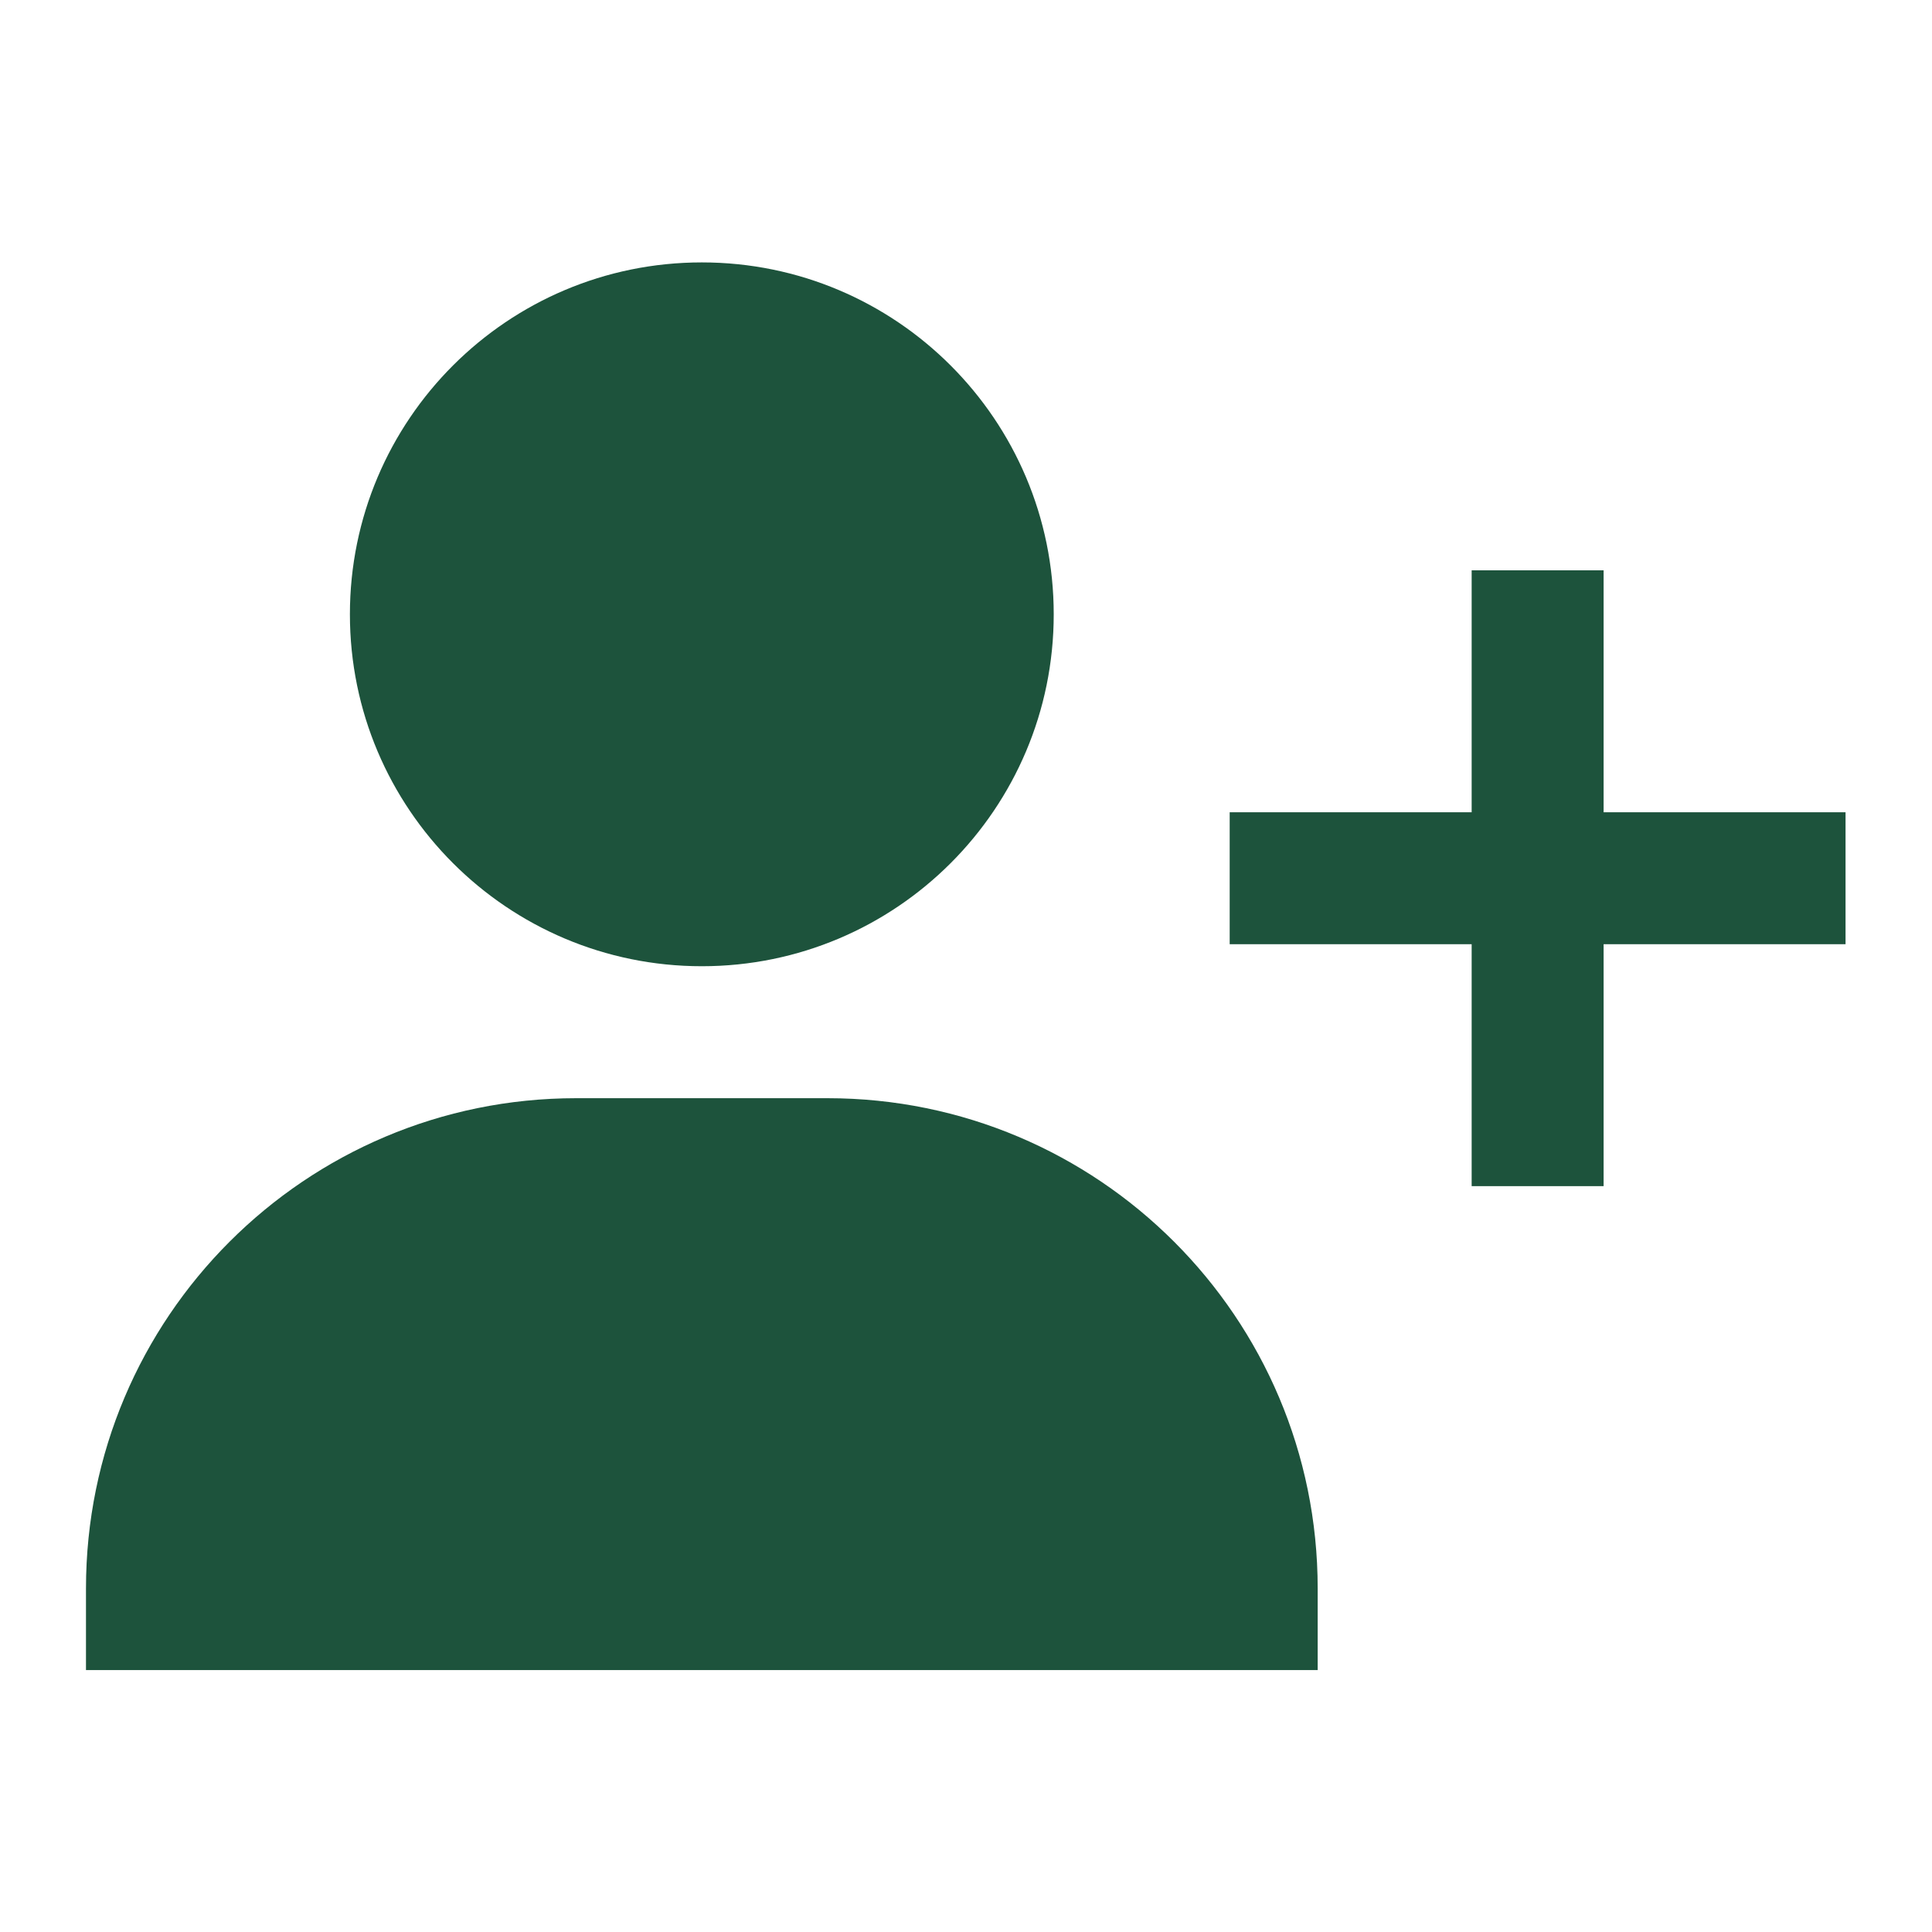 <?xml version="1.0" encoding="UTF-8" standalone="no"?>
<!-- Created with Inkscape (http://www.inkscape.org/) -->

<svg
   version="1.1"
   id="svg2"
   width="93.333"
   height="93.333"
   viewBox="0 0 93.333 93.333"
   sodipodi:docname="Trulieve-Rewards-Icons-01.eps"
   xmlns:inkscape="http://www.inkscape.org/namespaces/inkscape"
   xmlns:sodipodi="http://sodipodi.sourceforge.net/DTD/sodipodi-0.dtd"
   xmlns="http://www.w3.org/2000/svg"
   xmlns:svg="http://www.w3.org/2000/svg">
  <defs
     id="defs6" />
  <sodipodi:namedview
     id="namedview4"
     pagecolor="#ffffff"
     bordercolor="#000000"
     borderopacity="0.25"
     inkscape:showpageshadow="2"
     inkscape:pageopacity="0.0"
     inkscape:pagecheckerboard="0"
     inkscape:deskcolor="#d1d1d1" />
  <g
     id="g8"
     inkscape:groupmode="layer"
     inkscape:label="ink_ext_XXXXXX"
     transform="matrix(1.333,0,0,-1.333,0,93.333)">
    <g
       id="g10"
       transform="scale(0.1)">
      <path
         d="m 299.879,302.176 h -91.07 c -98.137,0 -177.649,-79.512 -177.649,-177.66 V 94.926 H 477.539 v 29.59 c 0,98.148 -79.519,177.66 -177.66,177.66 M 581.16,405.797 v 87.687 h -47.82 v -87.687 h -87.692 v -47.82 h 87.692 v -87.68 h 47.82 v 87.68 h 87.68 v 47.82 z m -454.351,71.738 c 0,70.442 57.101,127.539 127.543,127.539 70.429,0 127.527,-57.097 127.527,-127.539 0,-70.43 -57.098,-127.531 -127.527,-127.531 -70.442,0 -127.543,57.101 -127.543,127.531"
         style="fill:#1d533c;fill-opacity:1;fill-rule:nonzero;stroke:none"
         id="path12" />
    </g>
  </g>
</svg>
